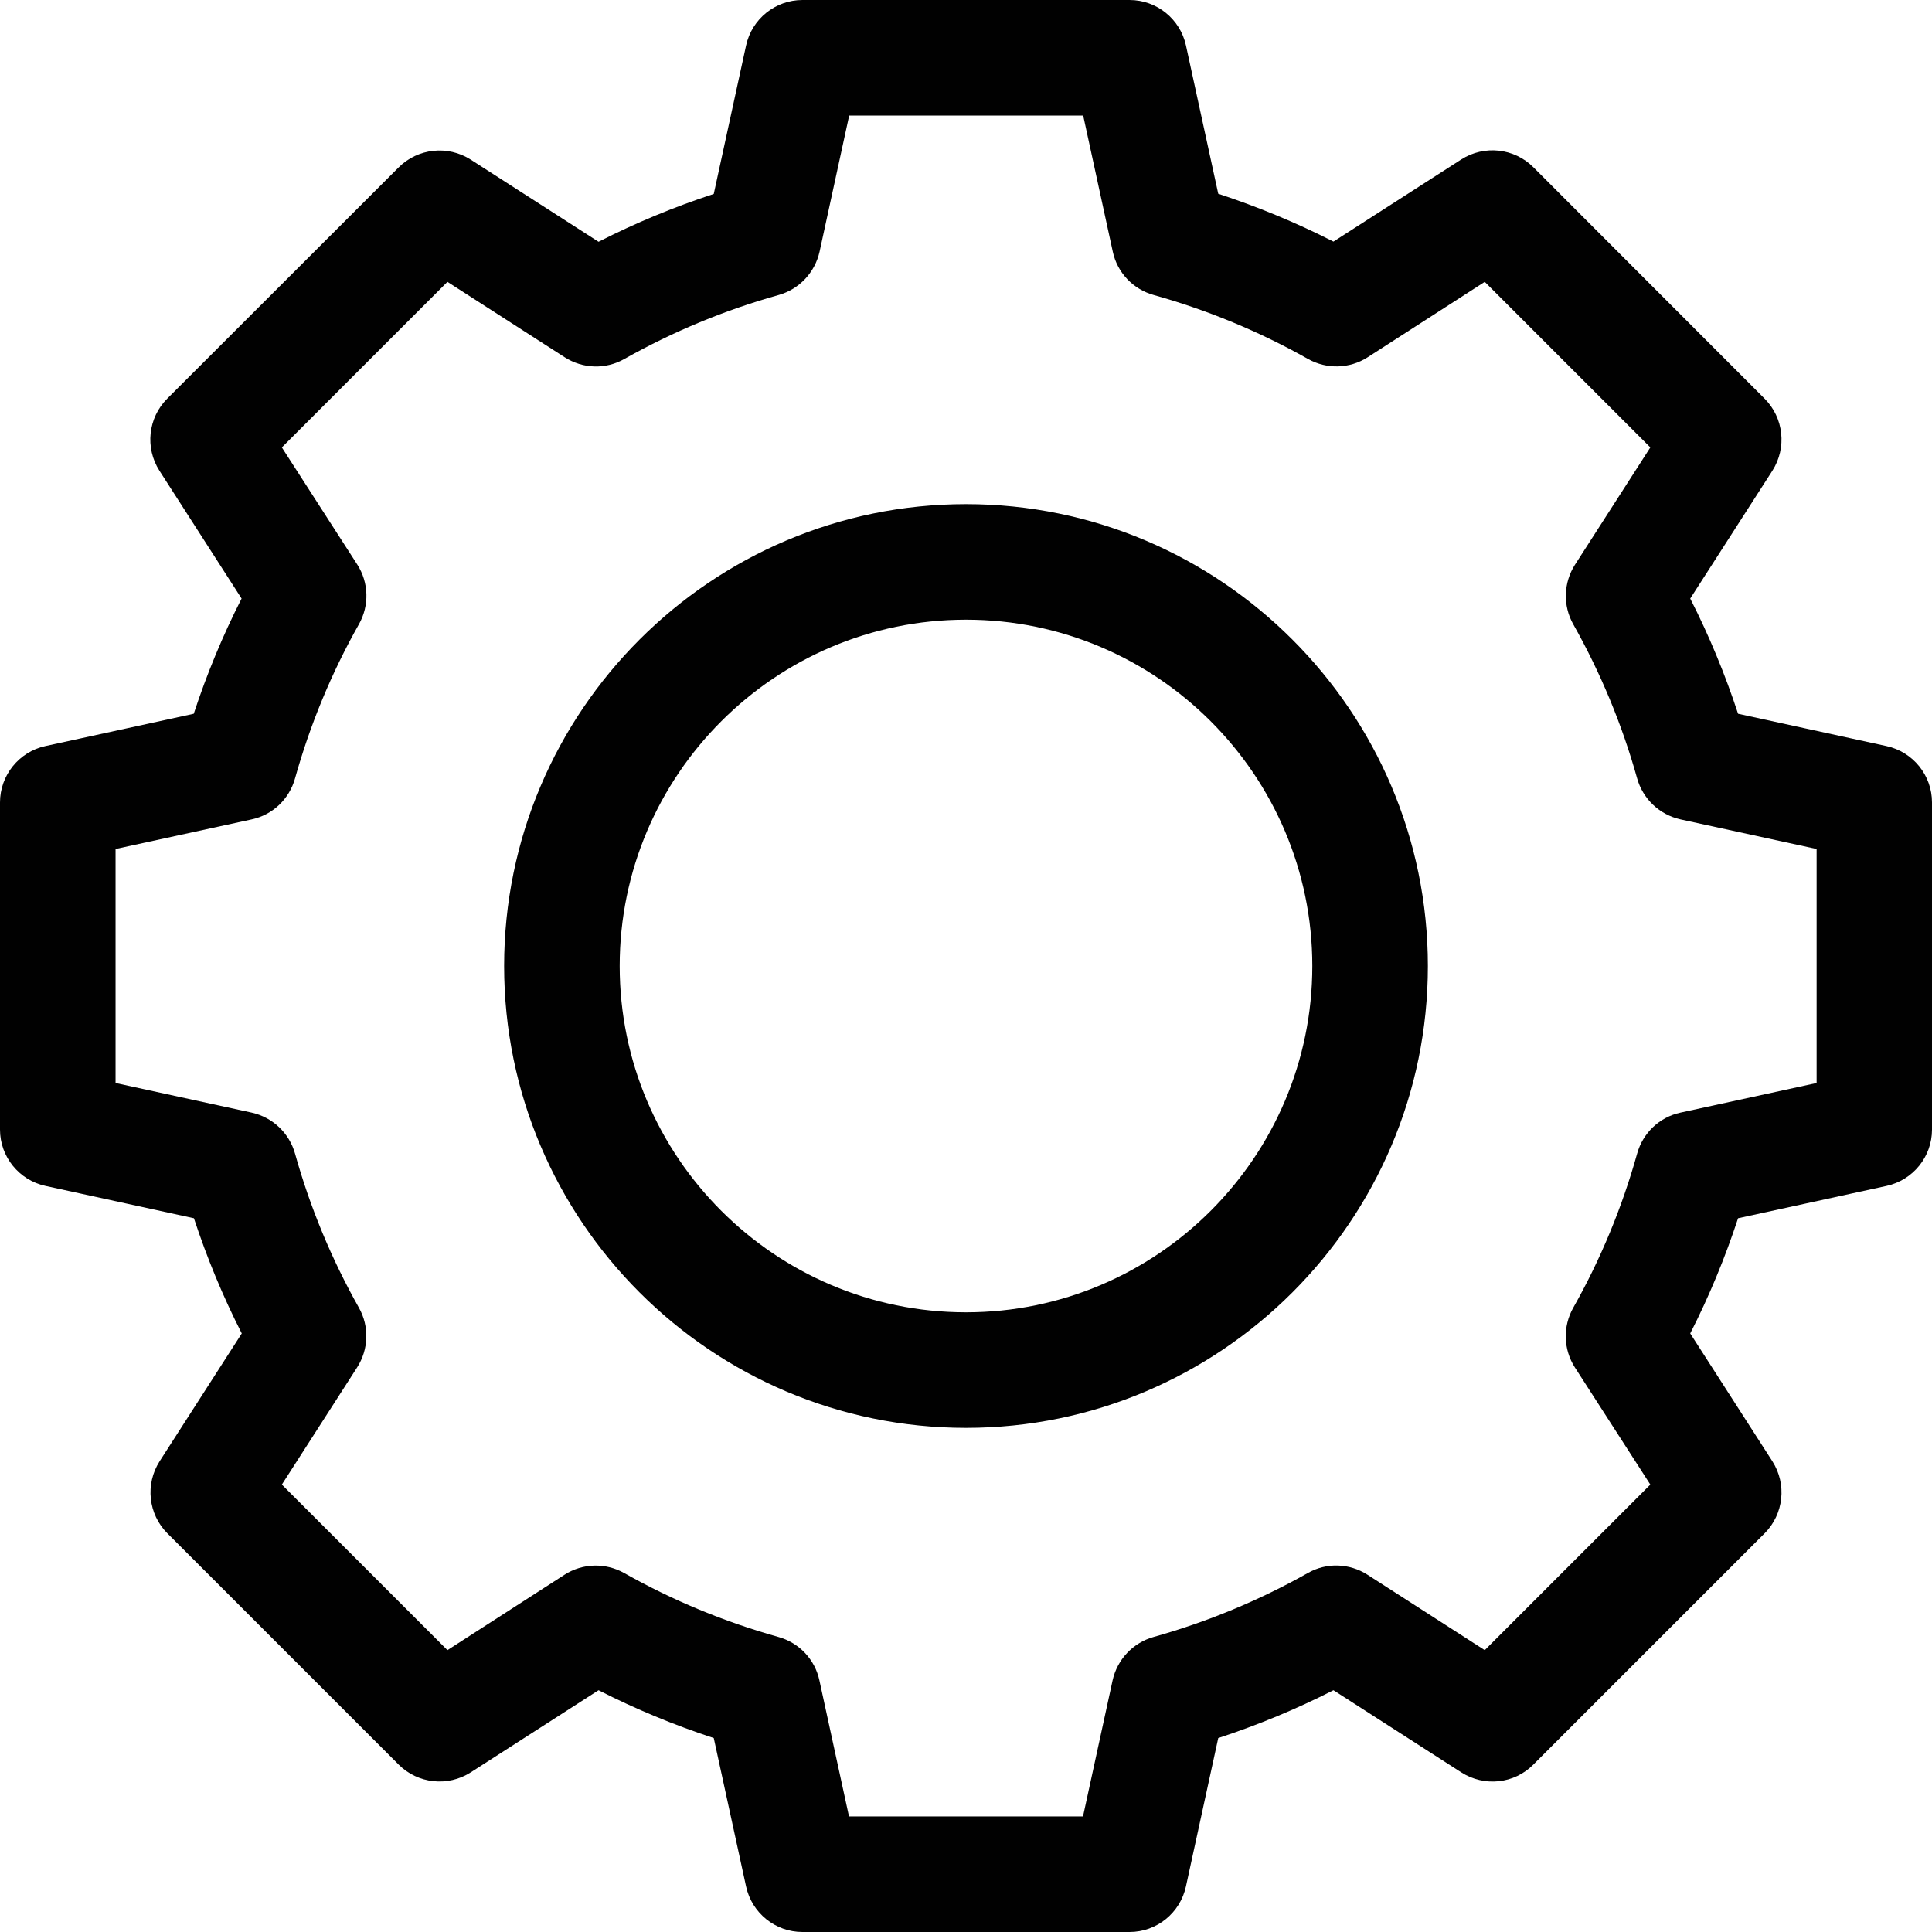 <?xml version="1.0" encoding="utf-8"?>
<!-- Generator: Adobe Illustrator 26.0.1, SVG Export Plug-In . SVG Version: 6.00 Build 0)  -->
<svg version="1.1" id="Layer_1" xmlns="http://www.w3.org/2000/svg" xmlns:xlink="http://www.w3.org/1999/xlink" x="0px" y="0px"
	 viewBox="0 0 107 107" style="enable-background:new 0 0 107 107;" xml:space="preserve">
<style type="text/css">
	.st0{fill:#010101;}
	.st1{clip-path:url(#SVGID_00000116918720193797905430000005717707835739526299_);}
</style>
<g>
	<path class="st0" d="M53.5,27.92c-14.1,0-25.58,11.47-25.58,25.58S39.4,79.08,53.5,79.08S79.08,67.6,79.08,53.5
		S67.6,27.92,53.5,27.92z M53.5,72.68c-10.58,0-19.18-8.61-19.18-19.18s8.61-19.18,19.18-19.18s19.18,8.61,19.18,19.18
		S64.08,72.68,53.5,72.68z"/>
	<path class="st0" d="M104.48,41.32l-8.22-1.79c-0.72-2.19-1.6-4.32-2.65-6.38l4.55-7.08c0.81-1.27,0.63-2.93-0.43-3.99L84.92,9.26
		c-1.06-1.06-2.72-1.24-3.99-0.43l-7.08,4.55c-2.06-1.05-4.19-1.93-6.38-2.65l-1.79-8.22C65.36,1.05,64.06,0,62.56,0H44.44
		c-1.5,0-2.8,1.05-3.12,2.52l-1.79,8.22c-2.19,0.72-4.32,1.6-6.38,2.65l-7.08-4.55c-1.27-0.81-2.93-0.63-3.99,0.43L9.26,22.08
		c-1.06,1.06-1.24,2.72-0.43,3.99l4.55,7.08c-1.05,2.06-1.93,4.19-2.65,6.38l-8.22,1.79C1.05,41.64,0,42.94,0,44.44v18.12
		c0,1.5,1.05,2.8,2.52,3.12l8.22,1.79c0.72,2.19,1.6,4.32,2.65,6.38l-4.55,7.08c-0.81,1.27-0.63,2.93,0.43,3.99l12.81,12.81
		c1.06,1.06,2.72,1.24,3.99,0.43l7.08-4.55c2.06,1.05,4.19,1.93,6.38,2.65l1.79,8.22c0.32,1.47,1.62,2.52,3.12,2.52h18.12
		c1.5,0,2.8-1.05,3.12-2.52l1.79-8.22c2.19-0.72,4.32-1.6,6.38-2.65l7.08,4.55c1.27,0.81,2.93,0.64,3.99-0.43l12.81-12.81
		c1.06-1.06,1.24-2.72,0.43-3.99l-4.55-7.08c1.05-2.06,1.93-4.19,2.65-6.38l8.22-1.79c1.47-0.32,2.52-1.62,2.52-3.12V44.44
		C107,42.94,105.95,41.64,104.48,41.32z M100.61,59.98l-7.54,1.64c-1.16,0.25-2.08,1.12-2.4,2.27c-0.83,2.97-2.02,5.85-3.54,8.54
		c-0.58,1.03-0.55,2.3,0.09,3.3l4.18,6.49l-9.17,9.17l-6.5-4.18c-1-0.64-2.27-0.68-3.3-0.09c-2.7,1.52-5.57,2.71-8.54,3.54
		c-1.14,0.32-2.01,1.24-2.27,2.4l-1.64,7.54H47.02l-1.64-7.54c-0.25-1.16-1.12-2.08-2.27-2.4c-2.97-0.83-5.85-2.02-8.54-3.54
		c-1.03-0.58-2.3-0.55-3.3,0.09l-6.49,4.18l-9.17-9.17l4.17-6.49c0.64-1,0.68-2.27,0.1-3.3c-1.52-2.7-2.71-5.57-3.54-8.54
		c-0.32-1.14-1.24-2.01-2.4-2.27l-7.54-1.64V47.02l7.54-1.64c1.16-0.25,2.08-1.12,2.4-2.27c0.83-2.97,2.02-5.85,3.54-8.54
		c0.58-1.03,0.55-2.3-0.09-3.3l-4.18-6.49l9.17-9.17l6.5,4.18c1,0.64,2.27,0.68,3.3,0.09c2.7-1.52,5.57-2.71,8.54-3.54
		c1.14-0.32,2.01-1.24,2.27-2.4l1.64-7.54h12.96l1.64,7.54c0.25,1.16,1.12,2.08,2.27,2.4c2.97,0.83,5.85,2.02,8.54,3.54
		c1.03,0.58,2.3,0.55,3.3-0.09l6.49-4.18l9.17,9.17l-4.17,6.49c-0.64,1-0.68,2.27-0.1,3.3c1.52,2.7,2.71,5.57,3.54,8.54
		c0.32,1.14,1.24,2.01,2.4,2.27l7.54,1.64V59.98z"/>
</g>
</svg>

